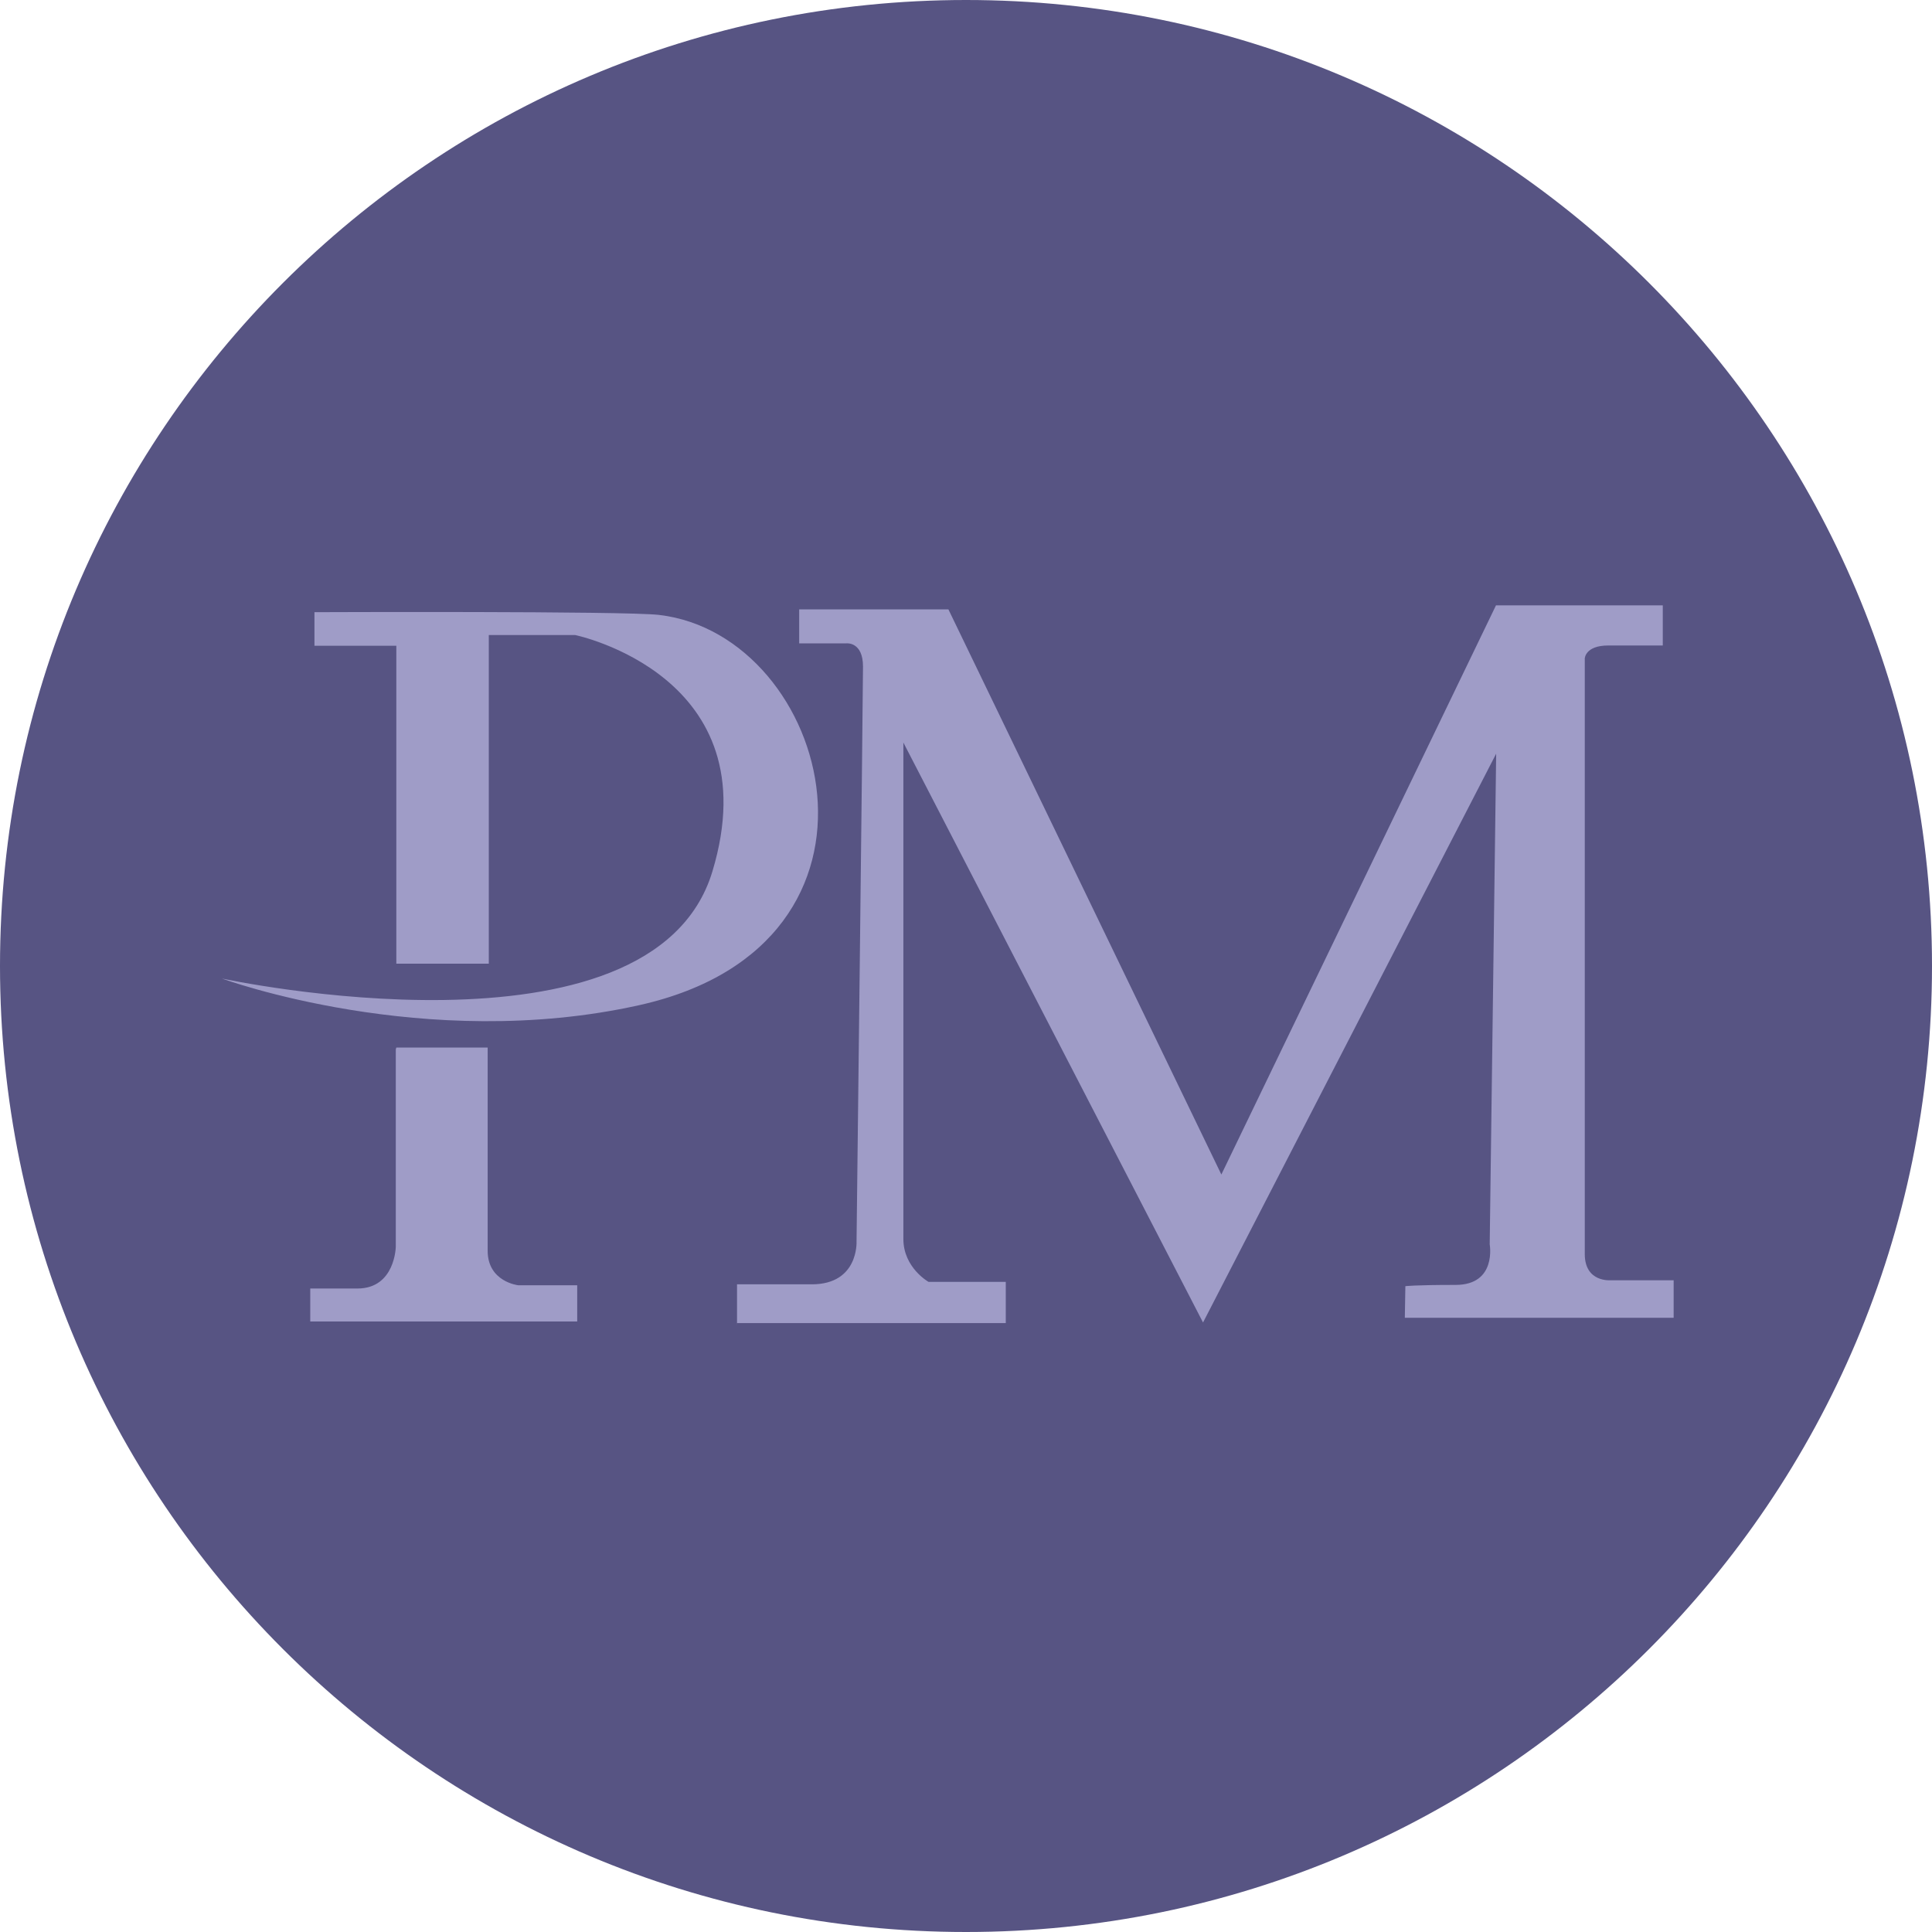 <svg width="29" height="29" viewBox="0 0 29 29" fill="none" xmlns="http://www.w3.org/2000/svg">
<path d="M14.5 29C22.508 29 29 22.508 29 14.5C29 6.492 22.508 0 14.5 0C6.492 0 0 6.492 0 14.5C0 22.508 6.492 29 14.5 29Z" fill="#575483"/>
<path fill-rule="evenodd" clip-rule="evenodd" d="M3.331 14.688C3.331 14.688 9.786 16.082 10.693 13.082C11.582 10.141 8.633 9.532 8.633 9.532H7.337V14.465H5.949V9.693H4.72V9.189C4.72 9.189 9.377 9.17 9.892 9.23C12.478 9.532 13.736 14.165 9.595 15.088C6.373 15.806 3.331 14.688 3.331 14.688ZM5.941 15.751V18.712C5.941 18.712 5.933 19.341 5.365 19.341C4.796 19.341 4.657 19.341 4.657 19.341V19.836H8.664V19.292H7.777C7.777 19.292 7.32 19.24 7.32 18.775C7.32 18.311 7.32 15.724 7.32 15.724H5.949L5.941 15.751ZM11.062 19.86H15.097V19.241H13.937C13.937 19.241 13.56 19.029 13.56 18.598C13.56 18.167 13.56 11.146 13.56 11.146L18.058 19.851L22.458 11.313L22.361 18.678C22.361 18.678 22.471 19.287 21.849 19.287C21.227 19.287 21.095 19.306 21.095 19.306L21.087 19.78H25.122V19.217H24.18C24.18 19.217 23.788 19.255 23.788 18.824C23.788 18.393 23.788 9.884 23.788 9.884C23.788 9.884 23.794 9.689 24.141 9.689H24.959V9.087H22.455L18.333 17.63L14.236 9.147H11.996V9.657H12.707C12.707 9.657 12.954 9.63 12.954 10.005C12.954 10.38 12.857 18.637 12.857 18.637C12.857 18.637 12.89 19.278 12.186 19.278C11.482 19.278 11.063 19.278 11.063 19.278V19.901L11.062 19.86Z" fill="#9F9CC7"/>
</svg>
